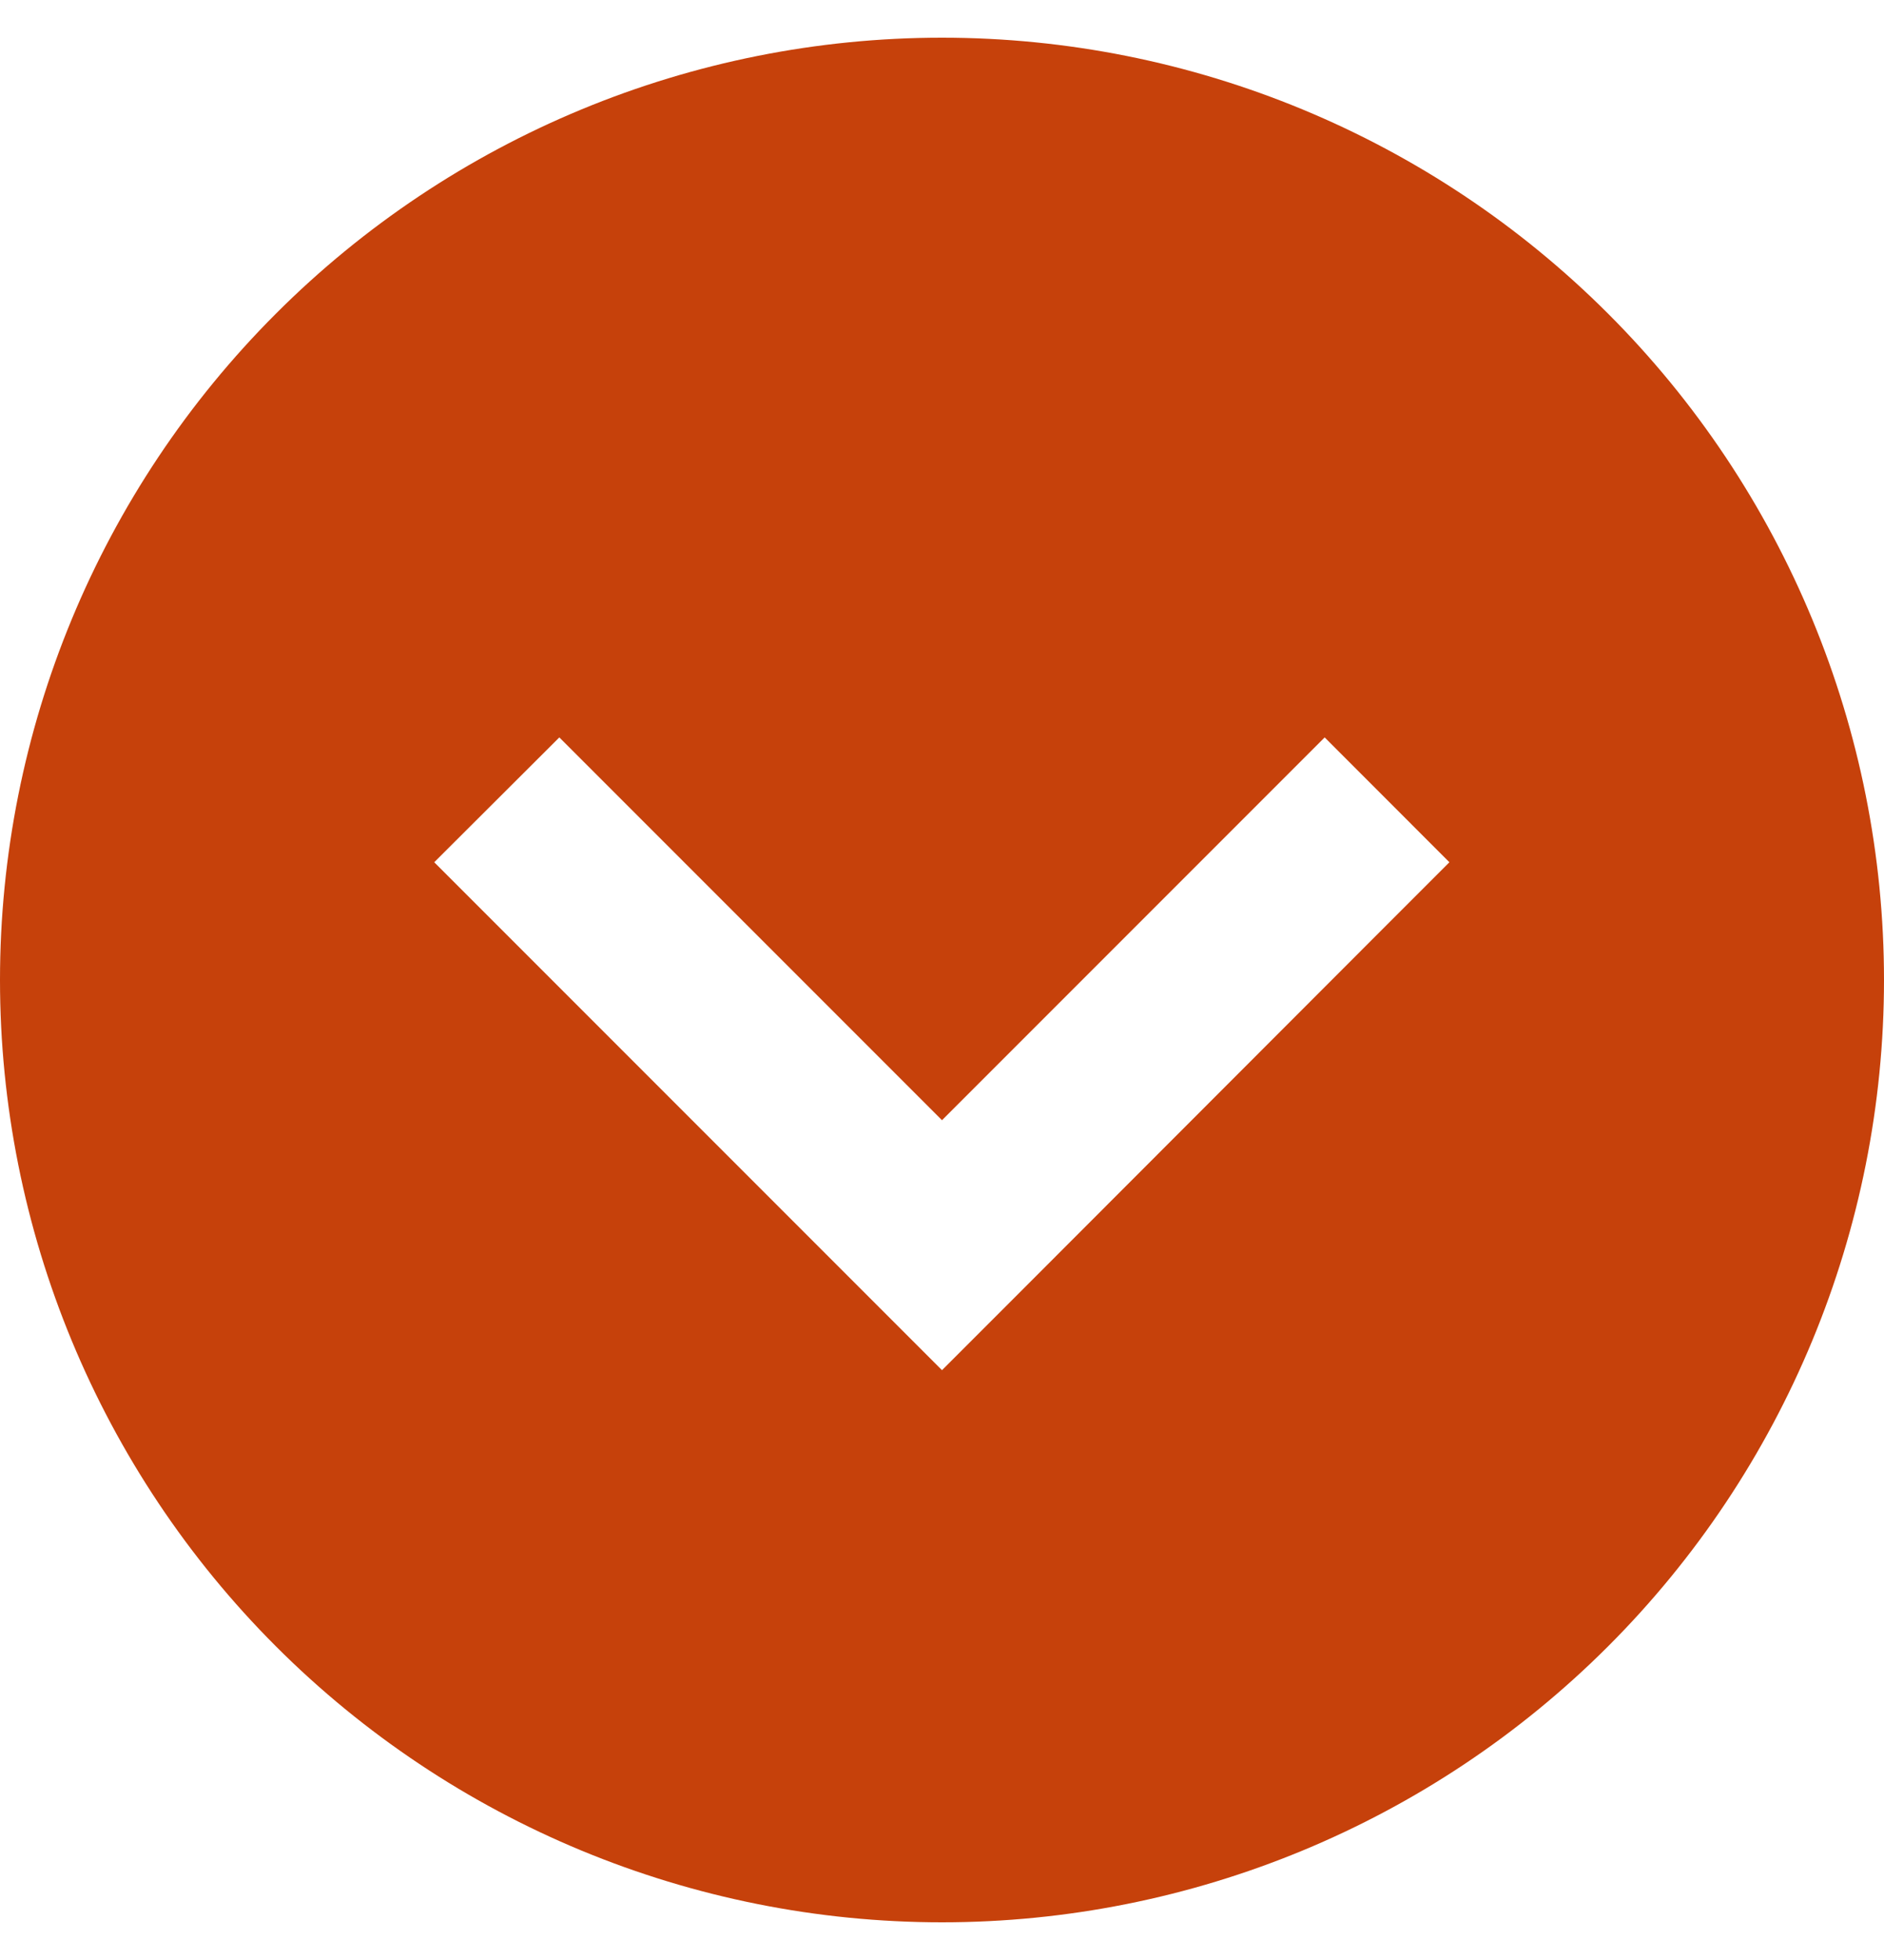 <svg width="25" height="26" viewBox="0 0 25 26" fill="none" xmlns="http://www.w3.org/2000/svg">
<g clip-path="url(#clip0_2173_3162)">
<path d="M12.5 0.5C9.185 0.5 6.005 1.817 3.661 4.161C1.317 6.505 0 9.685 0 13C0 16.315 1.317 19.495 3.661 21.839C6.005 24.183 9.185 25.5 12.5 25.5C15.815 25.5 18.995 24.183 21.339 21.839C23.683 19.495 25 16.315 25 13C25 9.685 23.683 6.505 21.339 4.161C18.995 1.817 15.815 0.5 12.5 0.5ZM11.67 17.346L6.592 12.268L5.762 11.438L7.422 9.782L8.252 10.612L12.5 14.86L16.748 10.612L17.578 9.782L19.233 11.438L18.403 12.268L13.33 17.346L12.5 18.176L11.67 17.346Z" fill="#C6410B"/>
</g>
<defs>
<clipPath id="clip0_2173_3162">
<rect width="25" height="25" fill="white" transform="matrix(0 1 -1 0 25 0.5)"/>
</clipPath>
</defs>
</svg>
